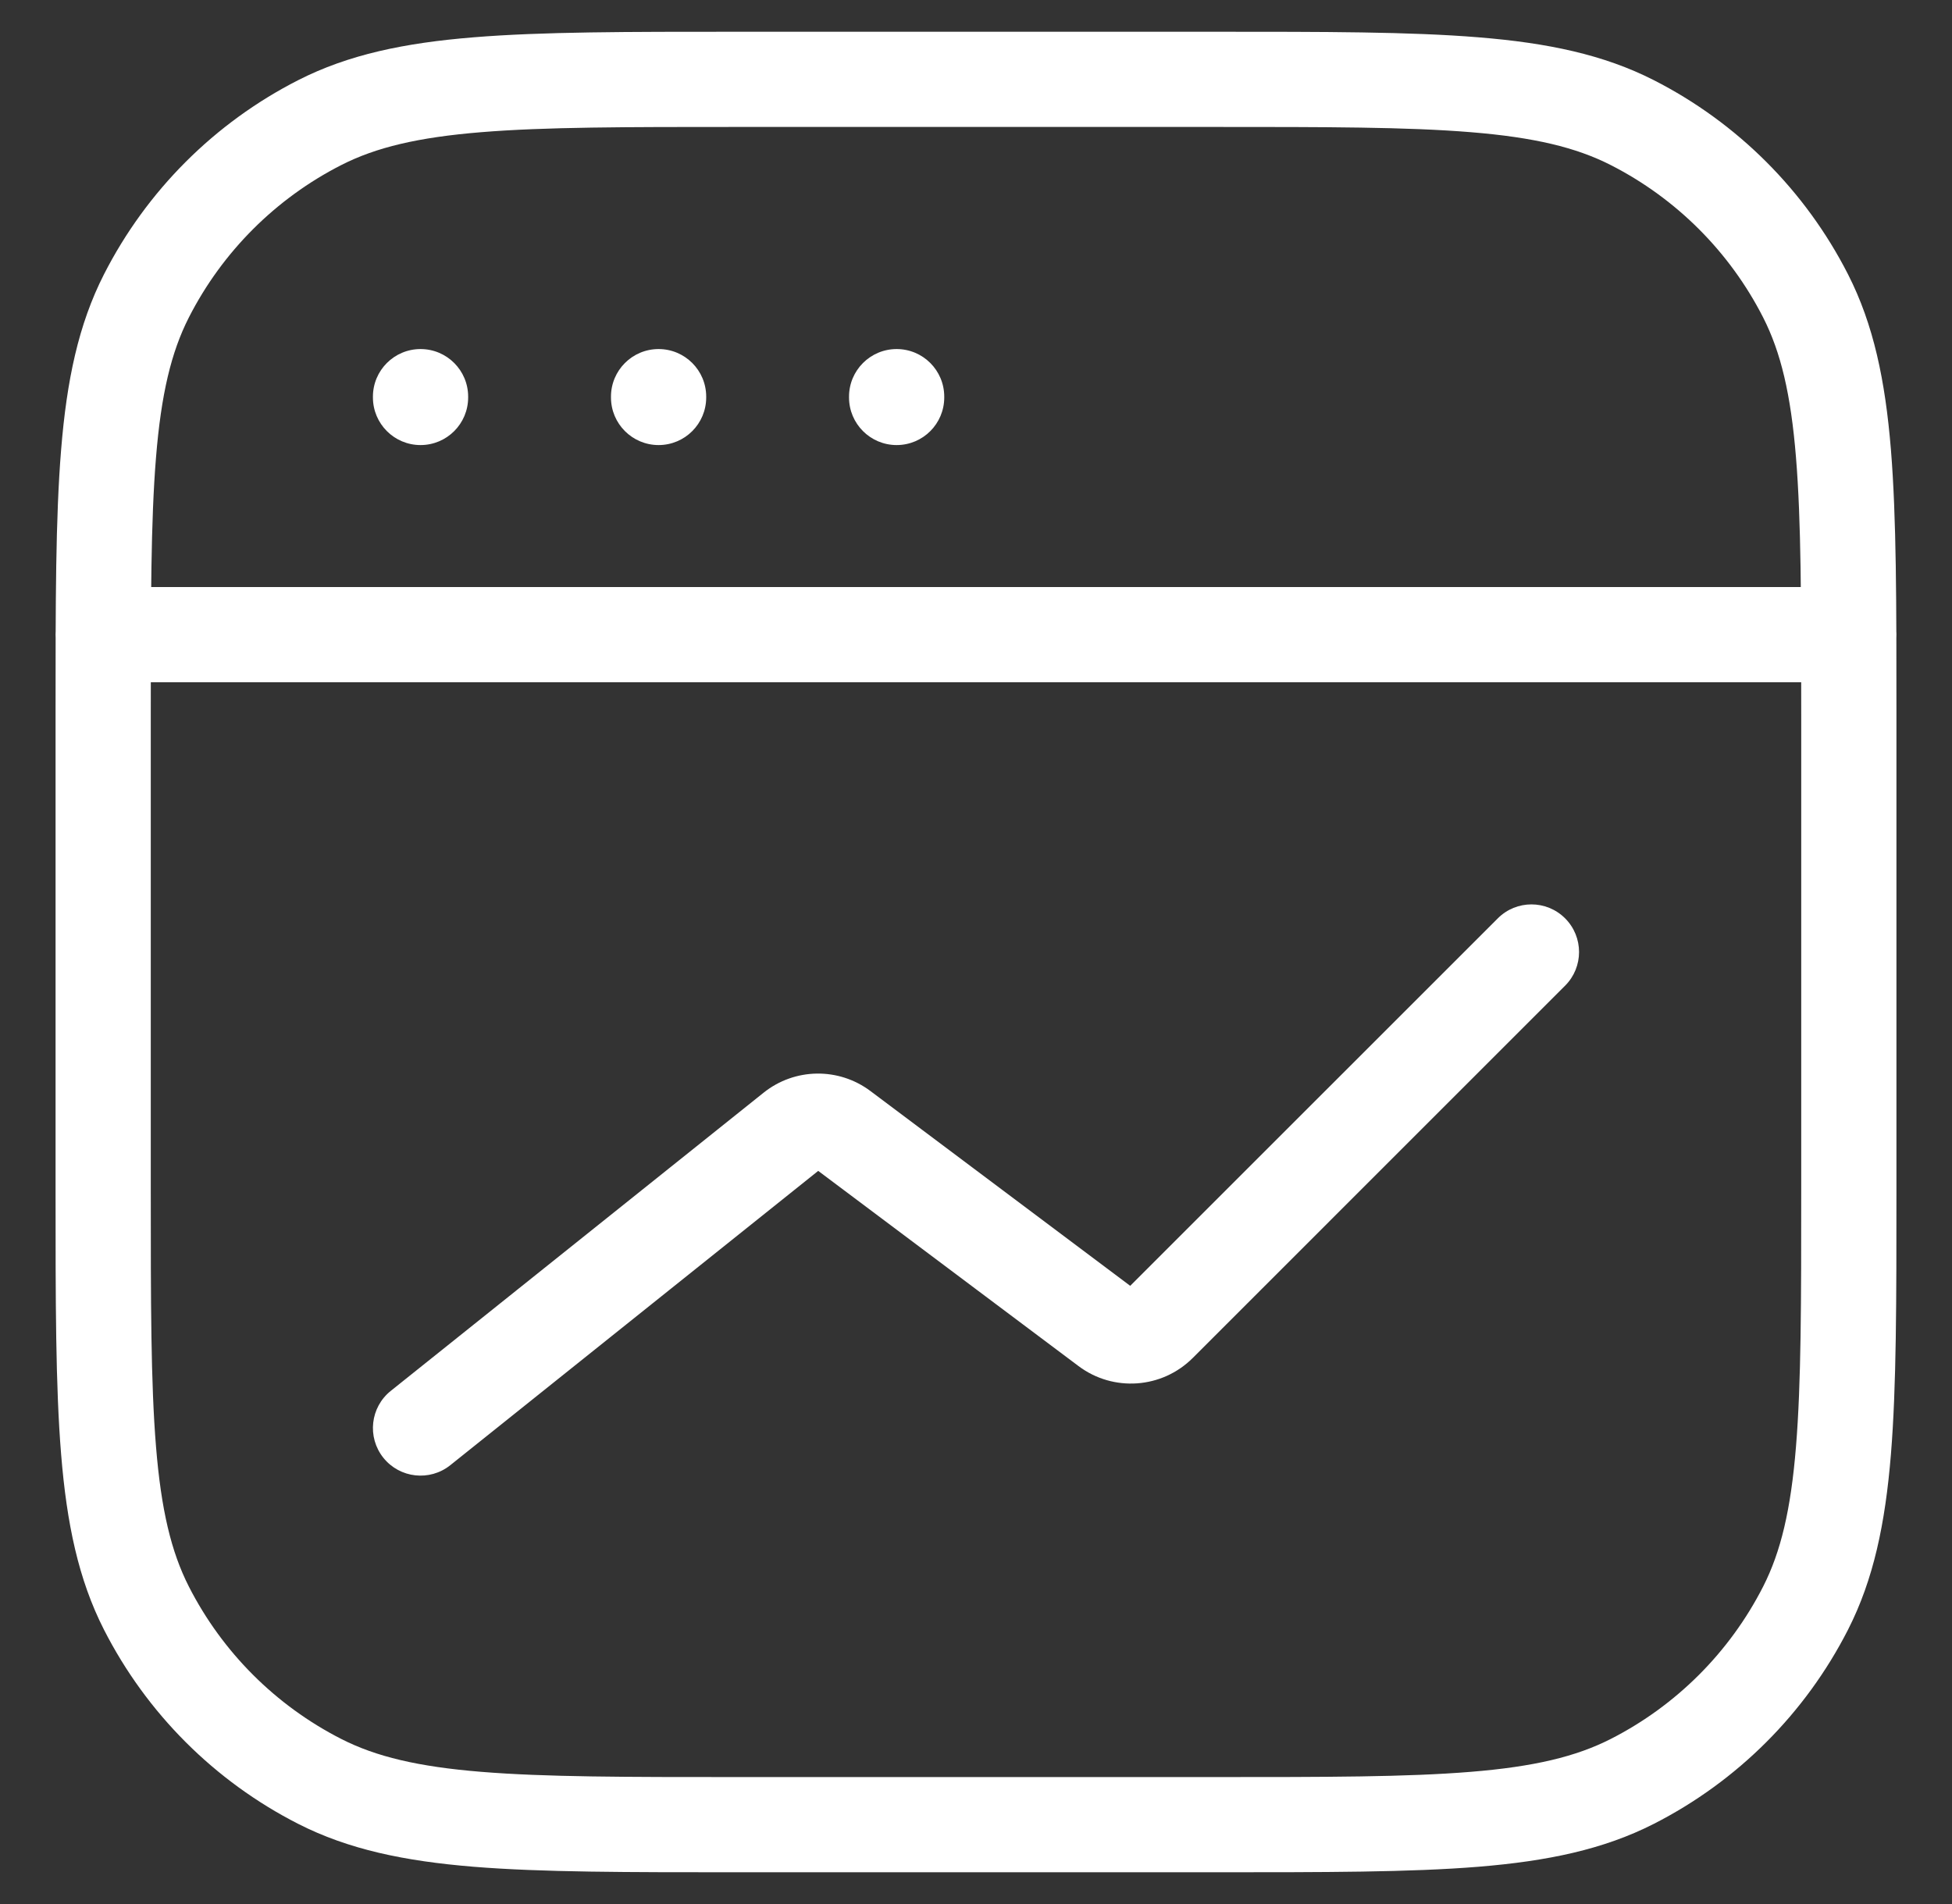 <svg width="41" height="40" viewBox="0 0 41 40" fill="none" xmlns="http://www.w3.org/2000/svg">
<rect x="0" y="0" width="41" height="40" fill="#333333" stroke="none"/>
<path d="M2.167 12.333C1.614 12.333 1.167 12.781 1.167 13.333C1.167 13.886 1.614 14.333 2.167 14.333V12.333ZM38.833 14.333C39.386 14.333 39.833 13.886 39.833 13.333C39.833 12.781 39.386 12.333 38.833 12.333V14.333ZM9.833 8.333C9.833 7.781 9.386 7.333 8.833 7.333C8.281 7.333 7.833 7.781 7.833 8.333H9.833ZM7.833 8.35C7.833 8.902 8.281 9.35 8.833 9.35C9.386 9.35 9.833 8.902 9.833 8.35H7.833ZM14.833 8.333C14.833 7.781 14.386 7.333 13.833 7.333C13.281 7.333 12.833 7.781 12.833 8.333H14.833ZM12.833 8.35C12.833 8.902 13.281 9.35 13.833 9.35C14.386 9.35 14.833 8.902 14.833 8.35H12.833ZM19.833 8.333C19.833 7.781 19.386 7.333 18.833 7.333C18.281 7.333 17.833 7.781 17.833 8.333H19.833ZM17.833 8.35C17.833 8.902 18.281 9.35 18.833 9.35C19.386 9.35 19.833 8.902 19.833 8.35H17.833ZM6.717 37.425L7.171 36.534H7.171L6.717 37.425ZM3.075 33.783L3.966 33.329H3.966L3.075 33.783ZM37.925 33.783L37.034 33.329V33.329L37.925 33.783ZM34.283 37.425L33.829 36.534H33.829L34.283 37.425ZM34.283 2.575L33.829 3.466V3.466L34.283 2.575ZM37.925 6.217L37.034 6.671V6.671L37.925 6.217ZM6.717 2.575L7.171 3.466L6.717 2.575ZM3.075 6.217L3.966 6.671L3.075 6.217ZM8.209 29.219C7.777 29.564 7.707 30.193 8.052 30.625C8.397 31.056 9.027 31.126 9.458 30.781L8.209 29.219ZM16.663 23.737L16.038 22.956L16.663 23.737ZM17.683 23.721L17.083 24.521H17.083L17.683 23.721ZM23.255 27.9L23.855 27.1L23.255 27.9ZM24.344 27.822L23.637 27.115L23.637 27.115L24.344 27.822ZM32.874 20.707C33.264 20.317 33.264 19.683 32.874 19.293C32.483 18.902 31.85 18.902 31.46 19.293L32.874 20.707ZM2.167 14.333H38.833V12.333H2.167V14.333ZM7.833 8.333V8.35H9.833V8.333H7.833ZM12.833 8.333V8.35H14.833V8.333H12.833ZM17.833 8.333V8.35H19.833V8.333H17.833ZM15.5 2.667H25.5V0.667H15.5V2.667ZM37.833 15V25H39.833V15H37.833ZM25.5 37.333H15.5V39.333H25.5V37.333ZM3.167 25V15H1.167V25H3.167ZM15.5 37.333C13.15 37.333 11.448 37.333 10.108 37.223C8.78 37.115 7.898 36.904 7.171 36.534L6.263 38.316C7.319 38.854 8.494 39.098 9.945 39.217C11.385 39.334 13.183 39.333 15.5 39.333V37.333ZM1.167 25C1.167 27.317 1.166 29.115 1.284 30.555C1.402 32.006 1.646 33.181 2.184 34.237L3.966 33.329C3.596 32.602 3.385 31.72 3.277 30.392C3.167 29.052 3.167 27.35 3.167 25H1.167ZM7.171 36.534C5.791 35.831 4.669 34.709 3.966 33.329L2.184 34.237C3.079 35.993 4.507 37.421 6.263 38.316L7.171 36.534ZM37.833 25C37.833 27.35 37.833 29.052 37.723 30.392C37.615 31.72 37.404 32.602 37.034 33.329L38.816 34.237C39.354 33.181 39.598 32.006 39.717 30.555C39.834 29.115 39.833 27.317 39.833 25H37.833ZM25.5 39.333C27.817 39.333 29.615 39.334 31.055 39.217C32.506 39.098 33.681 38.854 34.737 38.316L33.829 36.534C33.102 36.904 32.22 37.115 30.892 37.223C29.552 37.333 27.85 37.333 25.5 37.333V39.333ZM37.034 33.329C36.331 34.709 35.209 35.831 33.829 36.534L34.737 38.316C36.493 37.421 37.921 35.993 38.816 34.237L37.034 33.329ZM25.5 2.667C27.85 2.667 29.552 2.667 30.892 2.777C32.22 2.885 33.102 3.096 33.829 3.466L34.737 1.684C33.681 1.146 32.506 0.902 31.055 0.784C29.615 0.666 27.817 0.667 25.5 0.667V2.667ZM39.833 15C39.833 12.683 39.834 10.885 39.717 9.445C39.598 7.994 39.354 6.819 38.816 5.763L37.034 6.671C37.404 7.398 37.615 8.28 37.723 9.608C37.833 10.947 37.833 12.65 37.833 15H39.833ZM33.829 3.466C35.209 4.169 36.331 5.291 37.034 6.671L38.816 5.763C37.921 4.007 36.493 2.579 34.737 1.684L33.829 3.466ZM15.5 0.667C13.183 0.667 11.385 0.666 9.945 0.784C8.494 0.902 7.319 1.146 6.263 1.684L7.171 3.466C7.898 3.096 8.78 2.885 10.108 2.777C11.448 2.667 13.15 2.667 15.5 2.667V0.667ZM3.167 15C3.167 12.65 3.167 10.947 3.277 9.608C3.385 8.28 3.596 7.398 3.966 6.671L2.184 5.763C1.646 6.819 1.402 7.994 1.284 9.445C1.166 10.885 1.167 12.683 1.167 15H3.167ZM6.263 1.684C4.507 2.579 3.079 4.007 2.184 5.763L3.966 6.671C4.669 5.291 5.791 4.169 7.171 3.466L6.263 1.684ZM9.458 30.781L17.287 24.517L16.038 22.956L8.209 29.219L9.458 30.781ZM17.083 24.521L22.655 28.7L23.855 27.1L18.283 22.921L17.083 24.521ZM25.052 28.529L32.874 20.707L31.46 19.293L23.637 27.115L25.052 28.529ZM22.655 28.7C23.385 29.247 24.406 29.174 25.052 28.529L23.637 27.115C23.696 27.056 23.789 27.05 23.855 27.1L22.655 28.7ZM17.287 24.517C17.228 24.565 17.144 24.566 17.083 24.521L18.283 22.921C17.614 22.419 16.691 22.433 16.038 22.956L17.287 24.517Z" fill="white"/>
</svg>
